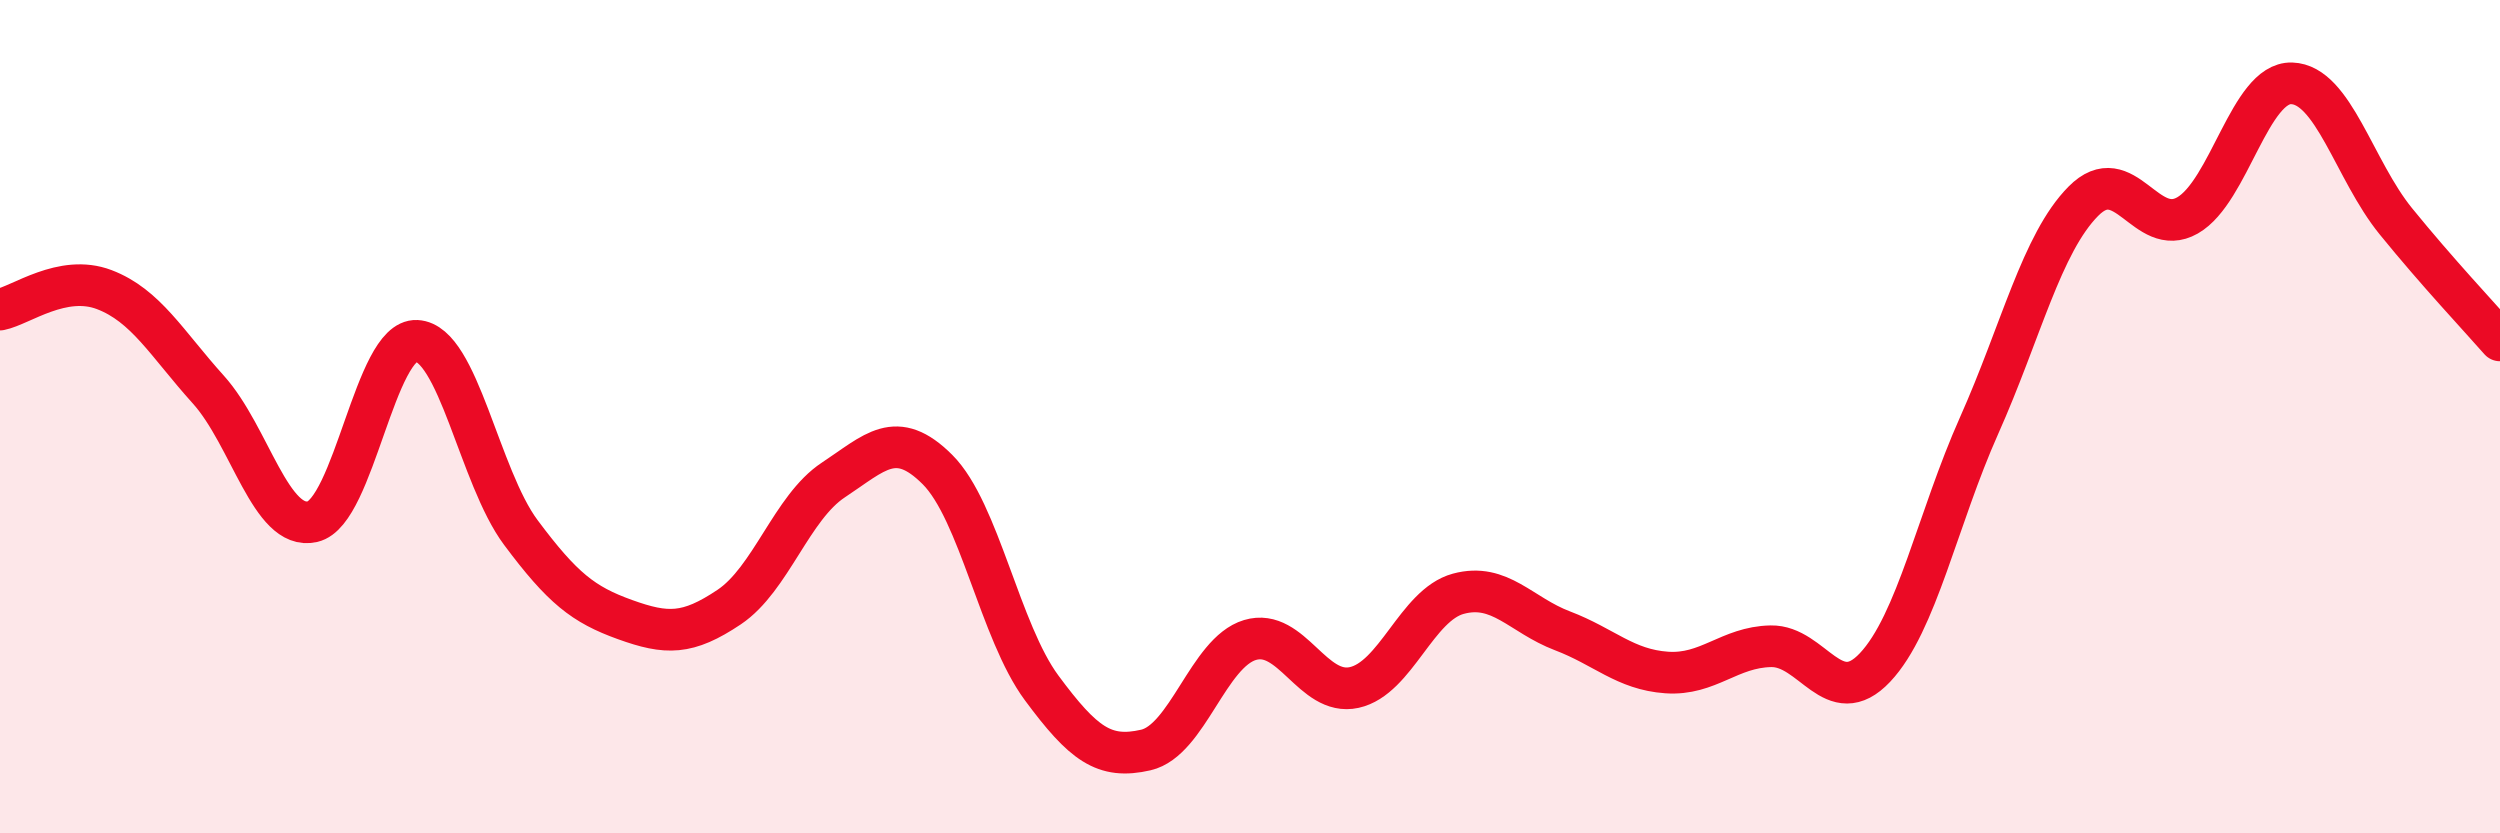 
    <svg width="60" height="20" viewBox="0 0 60 20" xmlns="http://www.w3.org/2000/svg">
      <path
        d="M 0,7.43 C 0.5,7.33 1.5,6.57 2.5,6.95 C 3.5,7.33 4,8.24 5,9.35 C 6,10.46 6.5,12.75 7.5,12.52 C 8.5,12.29 9,8.13 10,8.18 C 11,8.23 11.5,11.44 12.5,12.78 C 13.5,14.12 14,14.51 15,14.87 C 16,15.23 16.5,15.24 17.5,14.57 C 18.5,13.9 19,12.18 20,11.52 C 21,10.86 21.5,10.27 22.5,11.27 C 23.5,12.27 24,15.16 25,16.51 C 26,17.86 26.5,18.23 27.5,18 C 28.5,17.77 29,15.66 30,15.36 C 31,15.06 31.5,16.72 32.5,16.5 C 33.5,16.28 34,14.52 35,14.25 C 36,13.98 36.5,14.76 37.5,15.14 C 38.5,15.52 39,16.07 40,16.14 C 41,16.21 41.5,15.53 42.5,15.51 C 43.5,15.49 44,17.08 45,16.02 C 46,14.96 46.5,12.45 47.5,10.21 C 48.5,7.97 49,5.84 50,4.83 C 51,3.82 51.5,5.74 52.5,5.17 C 53.5,4.6 54,1.97 55,2 C 56,2.03 56.5,4.08 57.5,5.31 C 58.5,6.54 59.5,7.6 60,8.17L60 20L0 20Z"
        fill="#EB0A25"
        opacity="0.1"
        stroke-linecap="round"
        stroke-linejoin="round"
      />
      <path
        d="M 0,7.43 C 0.5,7.33 1.5,6.57 2.5,6.95 C 3.5,7.33 4,8.24 5,9.35 C 6,10.46 6.5,12.75 7.5,12.52 C 8.5,12.29 9,8.13 10,8.18 C 11,8.23 11.5,11.44 12.5,12.78 C 13.5,14.12 14,14.51 15,14.87 C 16,15.23 16.5,15.24 17.5,14.57 C 18.5,13.9 19,12.18 20,11.52 C 21,10.86 21.5,10.27 22.5,11.27 C 23.5,12.27 24,15.16 25,16.51 C 26,17.86 26.5,18.23 27.5,18 C 28.5,17.77 29,15.66 30,15.36 C 31,15.06 31.5,16.72 32.5,16.5 C 33.5,16.28 34,14.52 35,14.25 C 36,13.98 36.5,14.76 37.5,15.14 C 38.5,15.52 39,16.07 40,16.14 C 41,16.21 41.5,15.53 42.5,15.51 C 43.5,15.49 44,17.08 45,16.02 C 46,14.96 46.5,12.45 47.5,10.21 C 48.5,7.97 49,5.84 50,4.83 C 51,3.82 51.5,5.74 52.5,5.17 C 53.5,4.6 54,1.97 55,2 C 56,2.03 56.5,4.08 57.5,5.31 C 58.5,6.54 59.5,7.6 60,8.17"
        stroke="#EB0A25"
        stroke-width="1"
        fill="none"
        stroke-linecap="round"
        stroke-linejoin="round"
      />
    </svg>
  